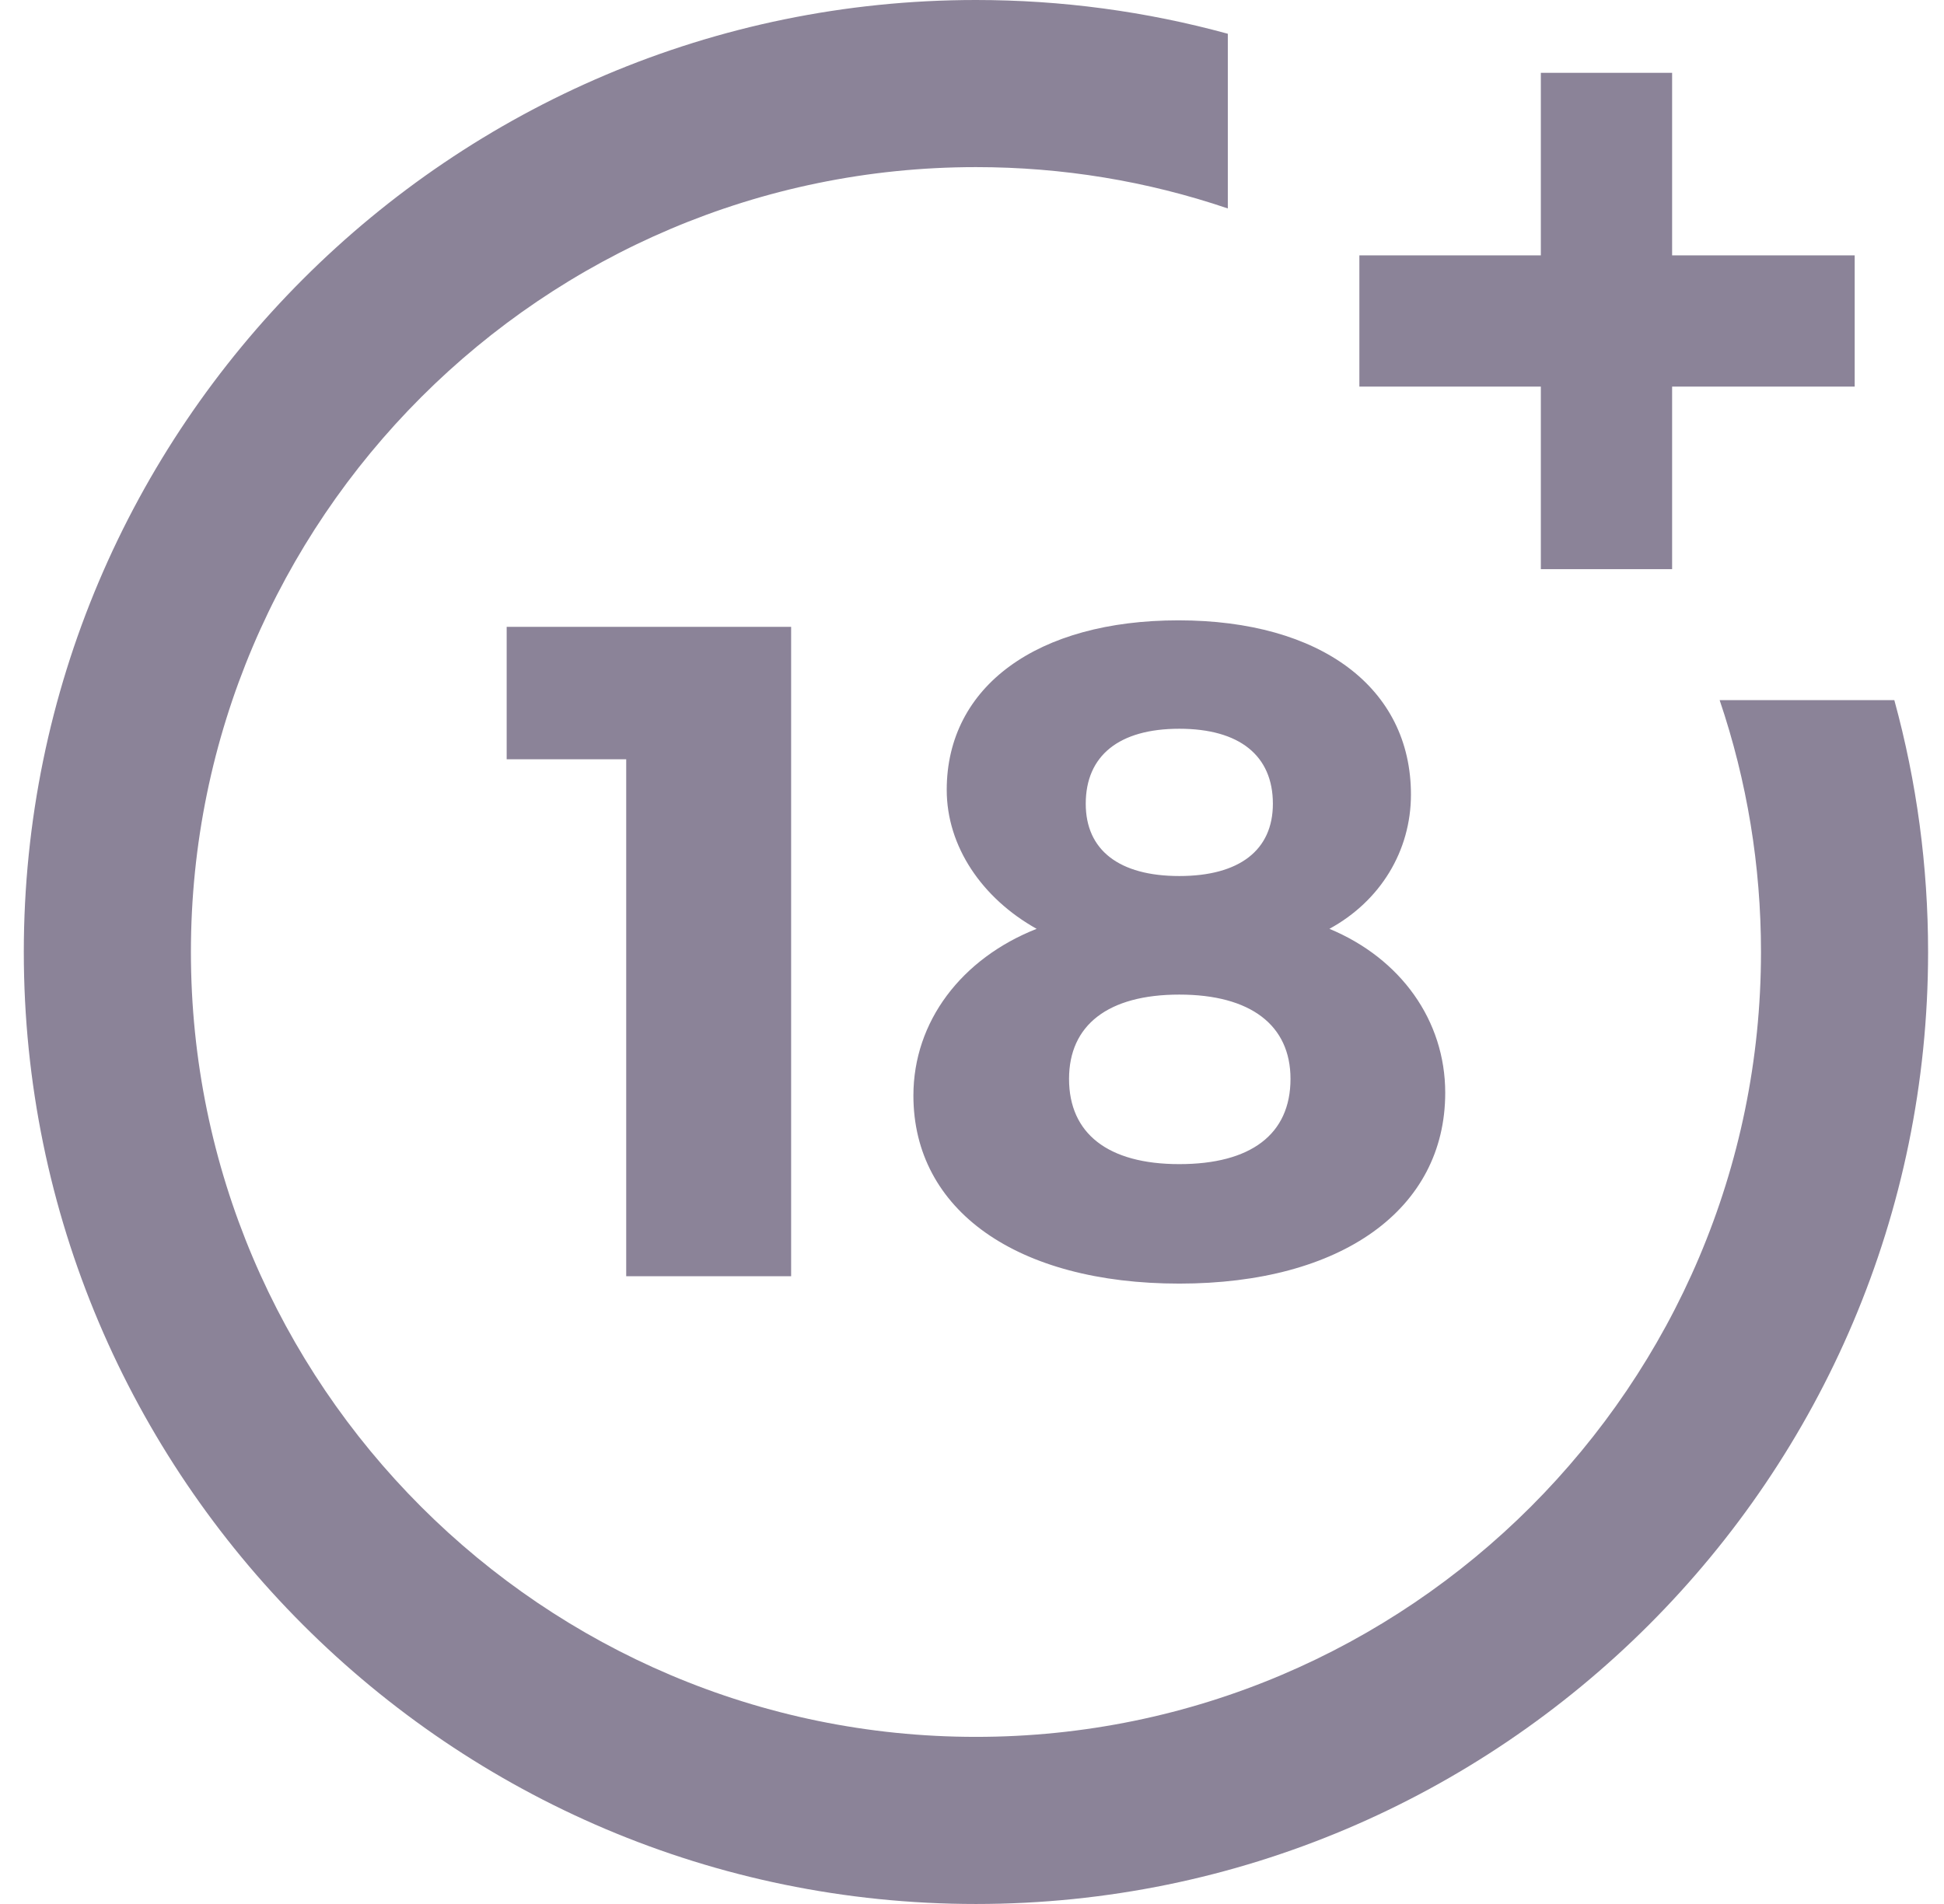 <svg xmlns="http://www.w3.org/2000/svg" fill="none" viewBox="0 0 49 48" height="48" width="49">
<g clip-path="url(#clip0_1157_7296)">
<path fill="#8B8398" d="M15.784 32.174V19.142H12.771V15.803H19.941V32.174H15.784ZM35.564 20.03C35.564 21.454 34.793 22.715 33.509 23.416C35.307 24.163 36.428 25.728 36.428 27.549C36.428 30.492 33.812 32.36 29.725 32.36C25.638 32.36 23.023 30.515 23.023 27.62C23.023 25.751 24.237 24.163 26.129 23.416C24.751 22.645 23.863 21.338 23.863 19.913C23.863 17.297 26.152 15.639 29.702 15.639C33.298 15.639 35.564 17.344 35.564 20.03ZM26.946 27.199C26.946 28.577 27.927 29.348 29.725 29.348C31.523 29.348 32.528 28.601 32.528 27.199C32.528 25.845 31.523 25.074 29.725 25.074C27.927 25.074 26.946 25.845 26.946 27.199ZM27.367 20.263C27.367 21.431 28.207 22.085 29.725 22.085C31.243 22.085 32.084 21.431 32.084 20.263C32.084 19.049 31.243 18.372 29.725 18.372C28.207 18.372 27.367 19.049 27.367 20.263ZM43.345 17.651H47.748C48.313 19.711 48.599 21.839 48.599 24C48.599 37.234 37.833 48 24.599 48C11.366 48 0.6 37.234 0.6 24C0.6 10.766 11.366 0 24.599 0C26.761 0 28.888 0.287 30.948 0.851V5.255C28.909 4.563 26.776 4.213 24.599 4.213C13.689 4.213 4.812 13.089 4.812 24C4.812 34.911 13.689 43.787 24.599 43.787C35.51 43.787 44.387 34.911 44.387 24C44.387 21.824 44.036 19.691 43.345 17.651ZM42.147 6.438H46.749V9.747H42.147V14.349H38.838V9.747H34.264V6.438H38.838V1.836H42.147V6.438Z" clip-rule="evenodd" fill-rule="evenodd"></path>
</g>
<defs>
<clipPath id="clip0_1157_7296">
<rect transform="translate(0.6)" fill="white" height="48" width="48"></rect>
</clipPath>
</defs>
</svg>
